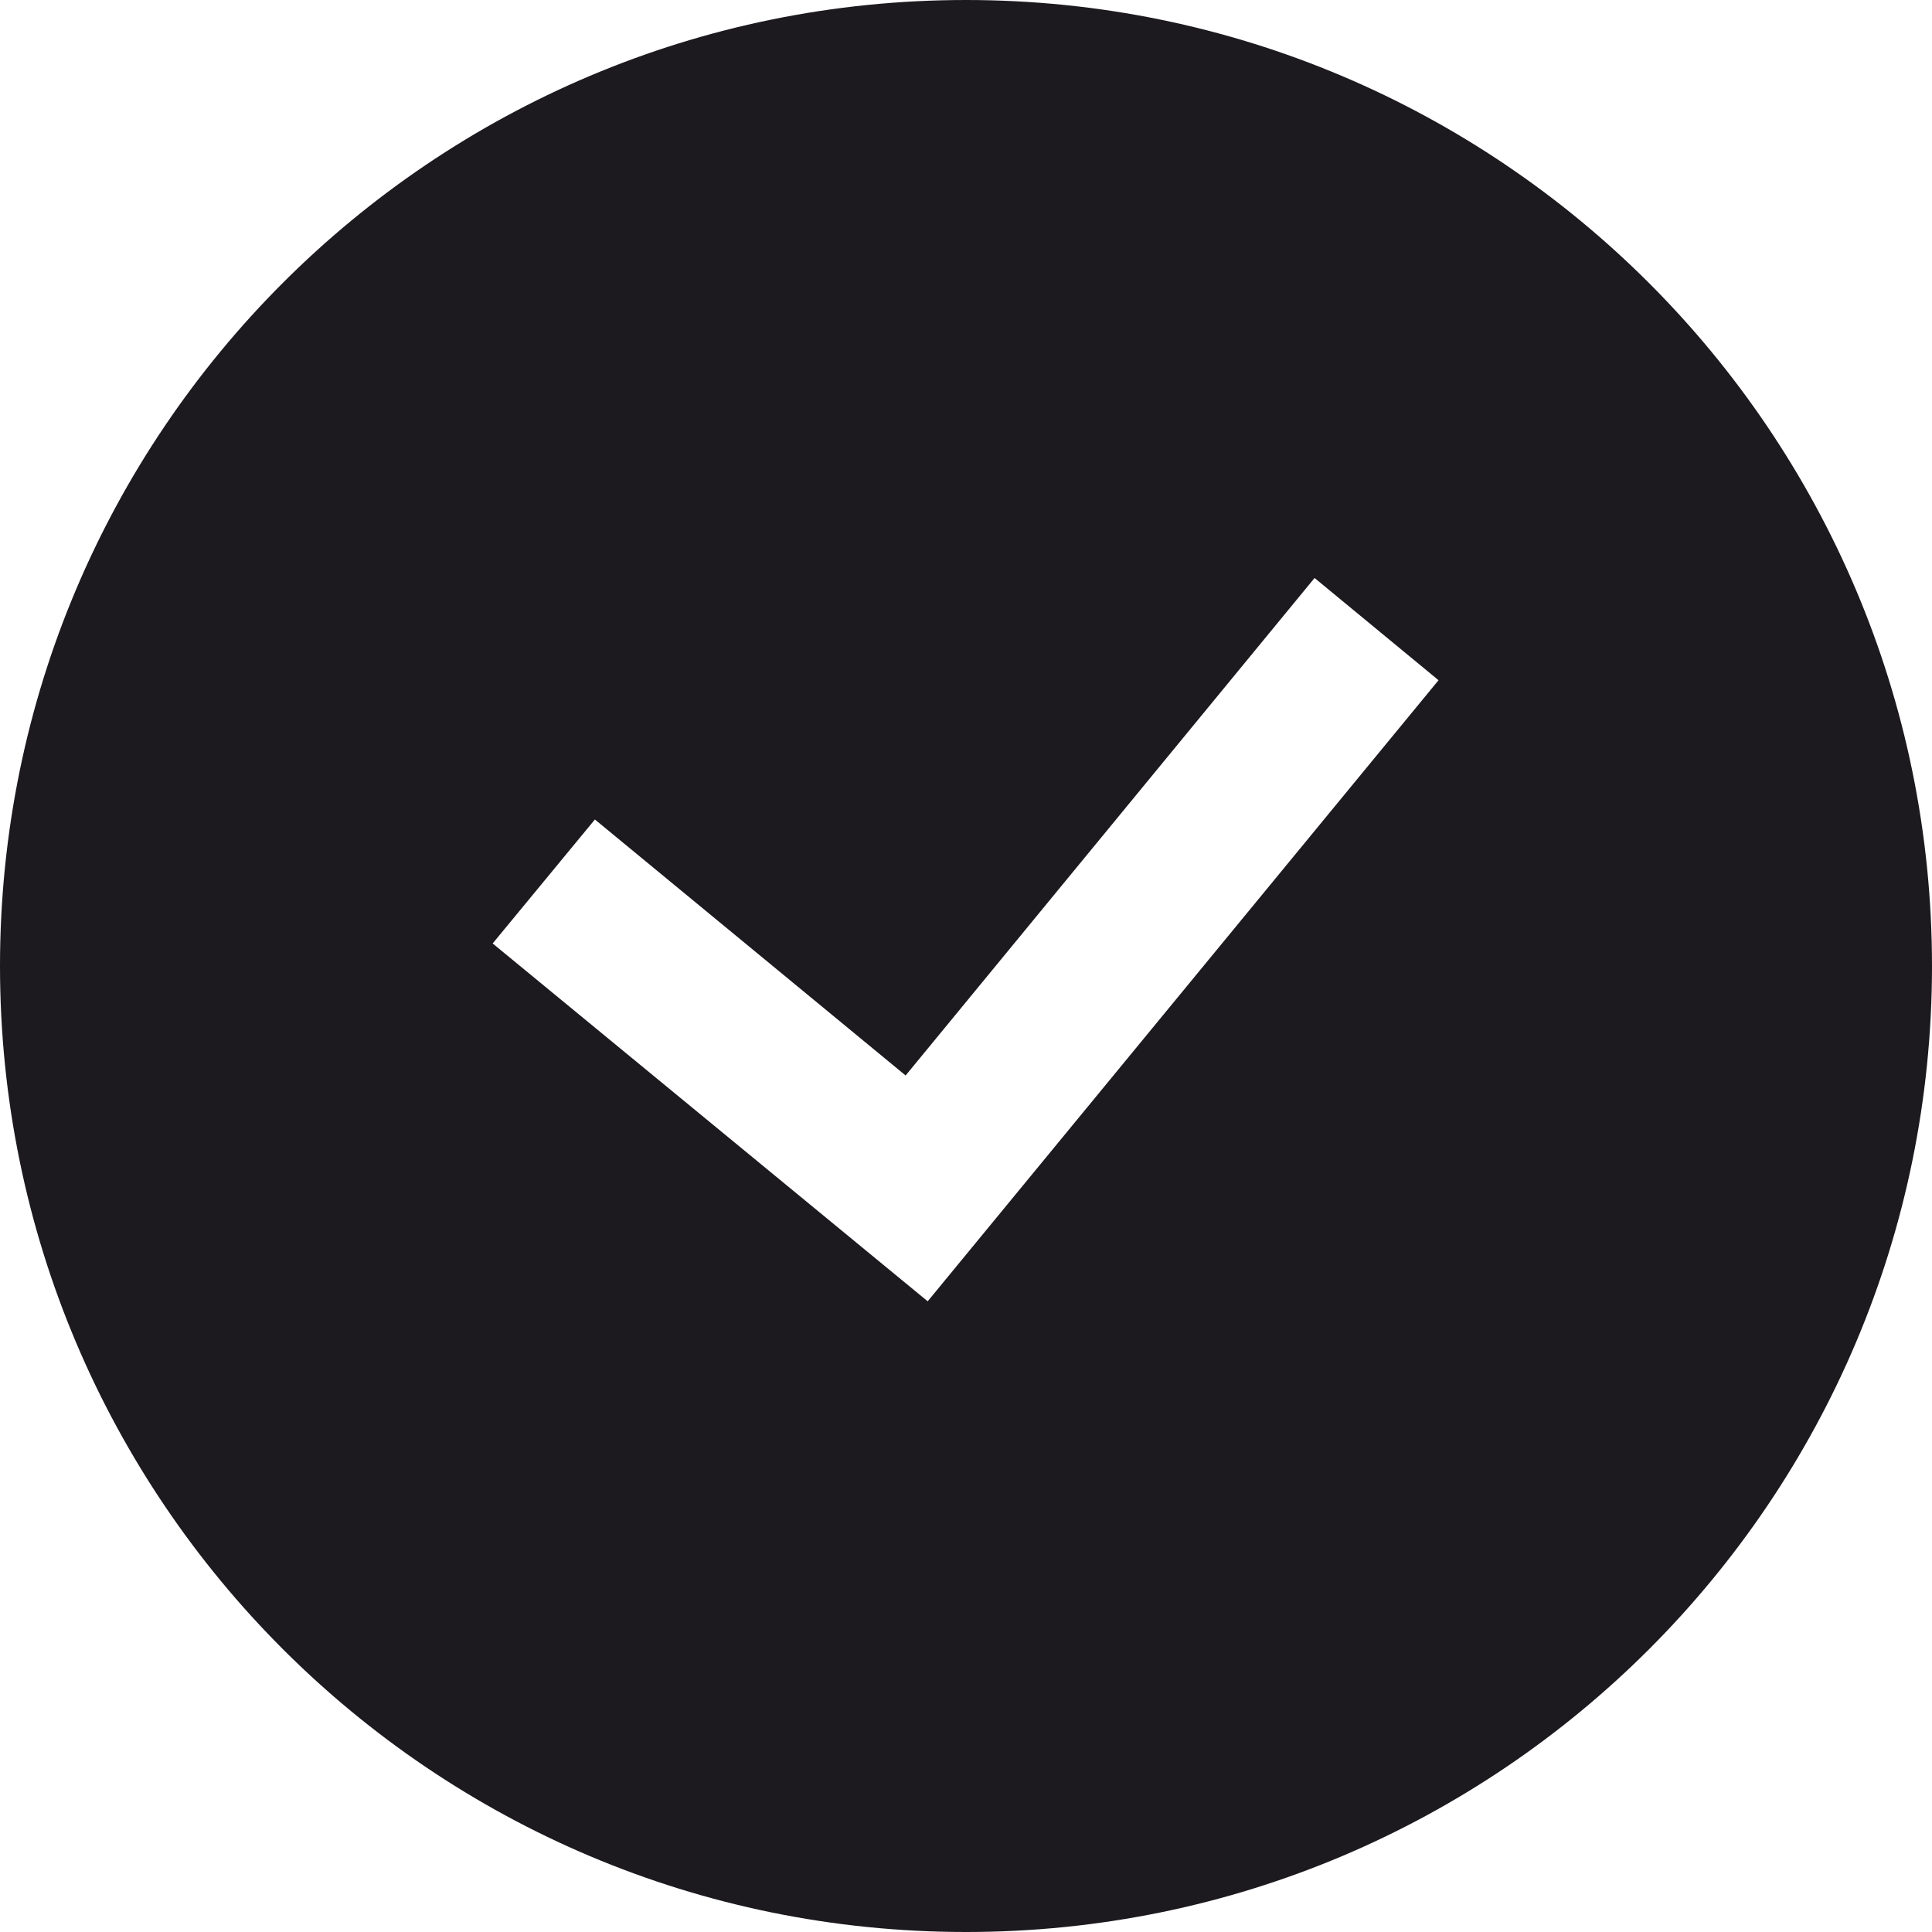 <svg width="24" height="24" viewBox="0 0 24 24" fill="none" xmlns="http://www.w3.org/2000/svg">
<path d="M12 0C5.37 0 0 5.37 0 12C0 18.63 5.37 24 12 24C18.63 24 24 18.63 24 12C24 5.37 18.62 0 12 0ZM11.53 16.17L6.12 11.72L7.39 10.18L11.25 13.36L16.33 7.18L17.87 8.45L11.52 16.17H11.53Z" fill="#1C1A1F"/>
</svg>
